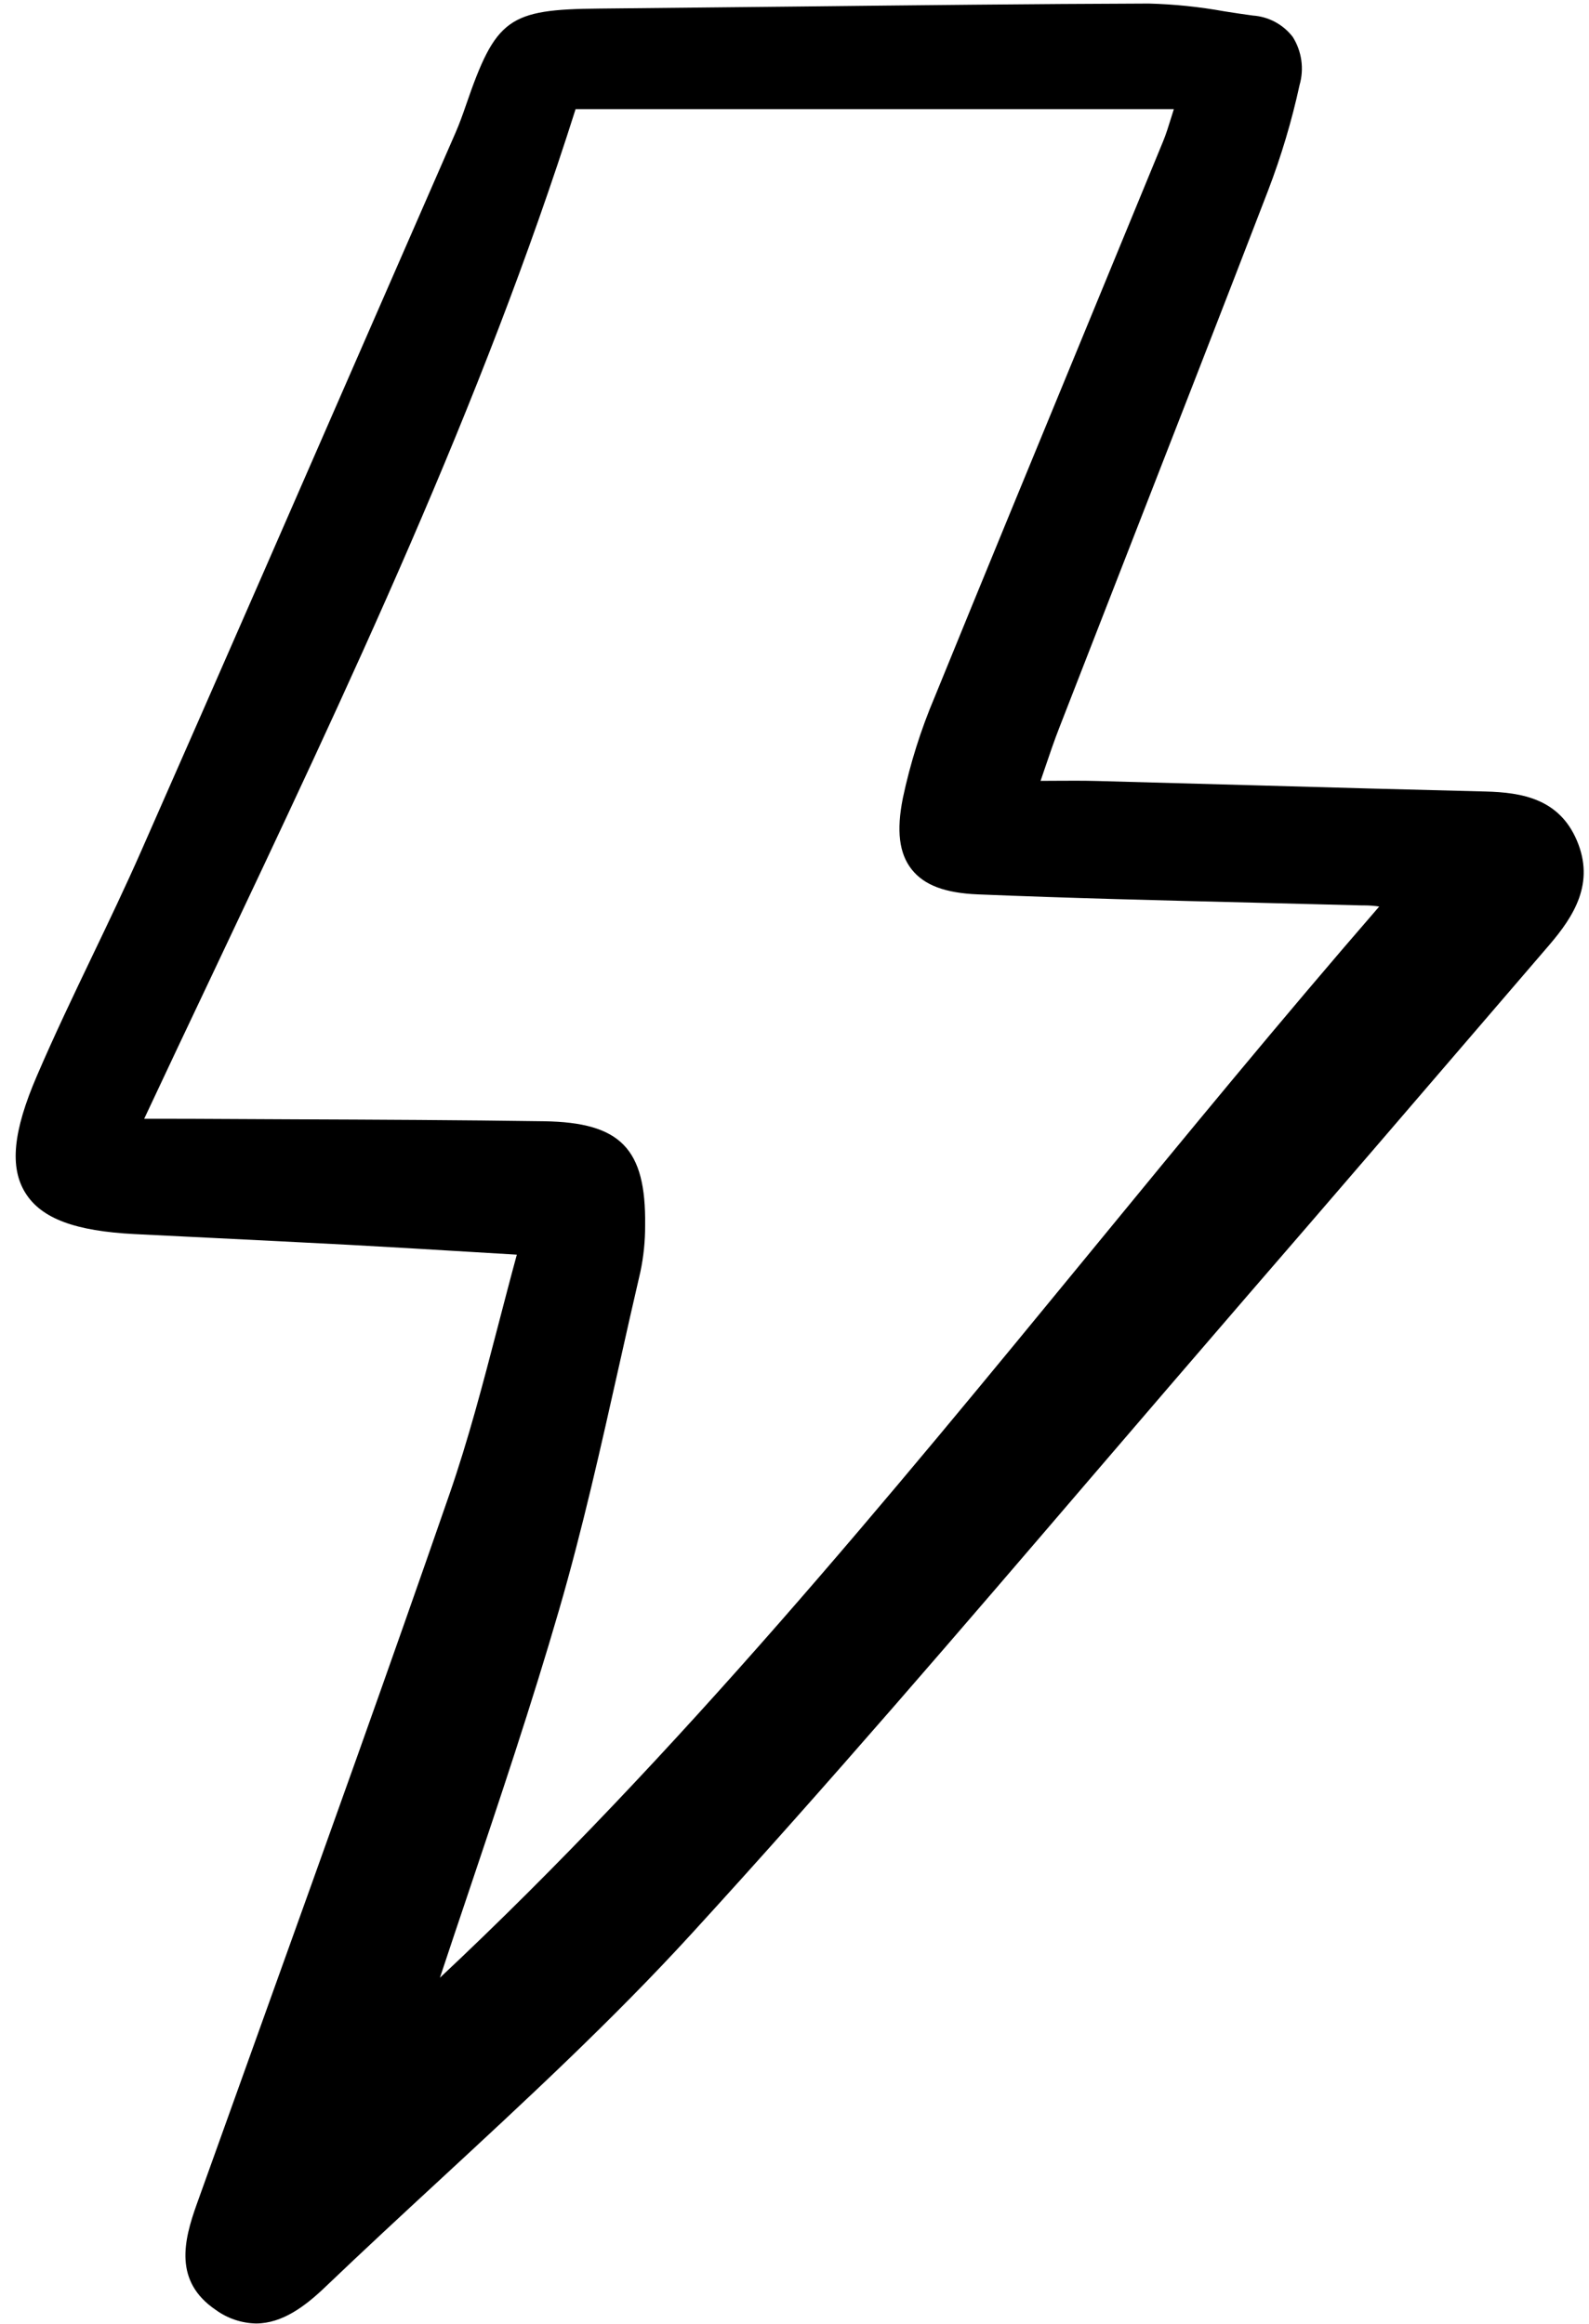 <?xml version="1.0" encoding="UTF-8"?> <svg xmlns="http://www.w3.org/2000/svg" width="106" height="155" viewBox="0 0 106 155" fill="none"> <g clip-path="url(#clip0)"> <path d="M29.98 99.672C25.969 111.25 21.757 122.977 17.683 134.318C16.16 138.559 14.638 142.8 13.119 147.041C12.259 149.449 11.577 152.176 14.403 154.081C15.181 154.645 16.112 154.958 17.073 154.98C18.842 154.98 20.379 153.811 21.708 152.537C24.236 150.122 26.847 147.704 29.375 145.368C35.014 140.152 40.847 134.759 46.112 129.006C55.243 119.03 64.189 108.588 72.841 98.49C76.283 94.473 79.733 90.462 83.186 86.457C88.77 80.007 94.419 73.43 99.883 67.067L103.327 63.059C105.009 61.101 106.399 58.9 105.19 56.061C104.011 53.295 101.56 52.857 99.09 52.795C93.981 52.668 88.874 52.531 83.767 52.384C80.234 52.285 76.702 52.188 73.17 52.093C72.228 52.068 71.294 52.075 70.216 52.081L69.415 52.086C69.512 51.803 69.604 51.53 69.693 51.269C70.037 50.257 70.334 49.383 70.666 48.535C72.215 44.55 73.766 40.566 75.322 36.583C78.368 28.768 81.522 20.69 84.585 12.729C85.466 10.431 86.171 8.07 86.694 5.666C86.847 5.131 86.886 4.57 86.808 4.019C86.729 3.468 86.537 2.94 86.241 2.468C85.925 2.054 85.523 1.713 85.064 1.466C84.605 1.219 84.098 1.073 83.577 1.037C82.945 0.954 82.314 0.856 81.683 0.757C80.016 0.455 78.329 0.281 76.635 0.237H76.58C68.858 0.263 61.008 0.351 53.417 0.434C48.94 0.484 44.463 0.53 39.985 0.572C33.905 0.623 33.073 1.228 31.075 7.039C30.872 7.628 30.649 8.255 30.39 8.847L25.406 20.256C20.183 32.224 14.782 44.599 9.425 56.75C8.385 59.114 7.247 61.49 6.147 63.786C4.901 66.389 3.612 69.082 2.453 71.781C0.865 75.471 0.632 77.874 1.698 79.577C2.764 81.28 5.013 82.117 9.006 82.317L13.893 82.558C17.025 82.712 20.156 82.87 23.287 83.033C25.909 83.173 28.529 83.332 31.301 83.498L34.477 83.688C34.043 85.278 33.635 86.859 33.233 88.394C32.211 92.317 31.245 96.022 29.98 99.672ZM60.23 53.225C59.792 55.414 59.979 56.926 60.813 57.986C61.648 59.046 63.048 59.567 65.236 59.657C71.379 59.91 77.625 60.062 83.667 60.21C86.062 60.268 88.458 60.329 90.853 60.392H91.01C91.344 60.392 91.677 60.417 92.007 60.466C85.454 68.022 79.023 75.855 72.798 83.441C59.244 99.957 45.248 117.012 29.347 131.918C29.974 130.027 30.606 128.137 31.244 126.249C33.318 120.083 35.458 113.708 37.303 107.355C38.862 101.984 40.103 96.434 41.304 91.067C41.771 88.983 42.237 86.9 42.722 84.822C42.936 83.801 43.041 82.761 43.035 81.718C43.1 76.615 41.401 74.866 36.299 74.79C30.759 74.708 25.128 74.683 19.681 74.661C17.454 74.652 15.227 74.641 13.001 74.628C12.55 74.628 12.101 74.625 11.603 74.625H9.618C11.094 71.478 12.573 68.346 14.053 65.23C23.349 45.592 32.132 27.038 38.397 7.28H78.305C78.251 7.451 78.201 7.612 78.154 7.765C77.94 8.454 77.785 8.952 77.59 9.426C75.866 13.621 74.138 17.815 72.408 22.007C69.103 30.029 65.681 38.323 62.35 46.496C61.43 48.666 60.719 50.92 60.23 53.225Z" fill="black"></path> </g> <defs> <clipPath id="clip0"> <rect width="105" height="155" fill="white" transform="translate(0.777)"></rect> </clipPath> </defs> </svg> 
